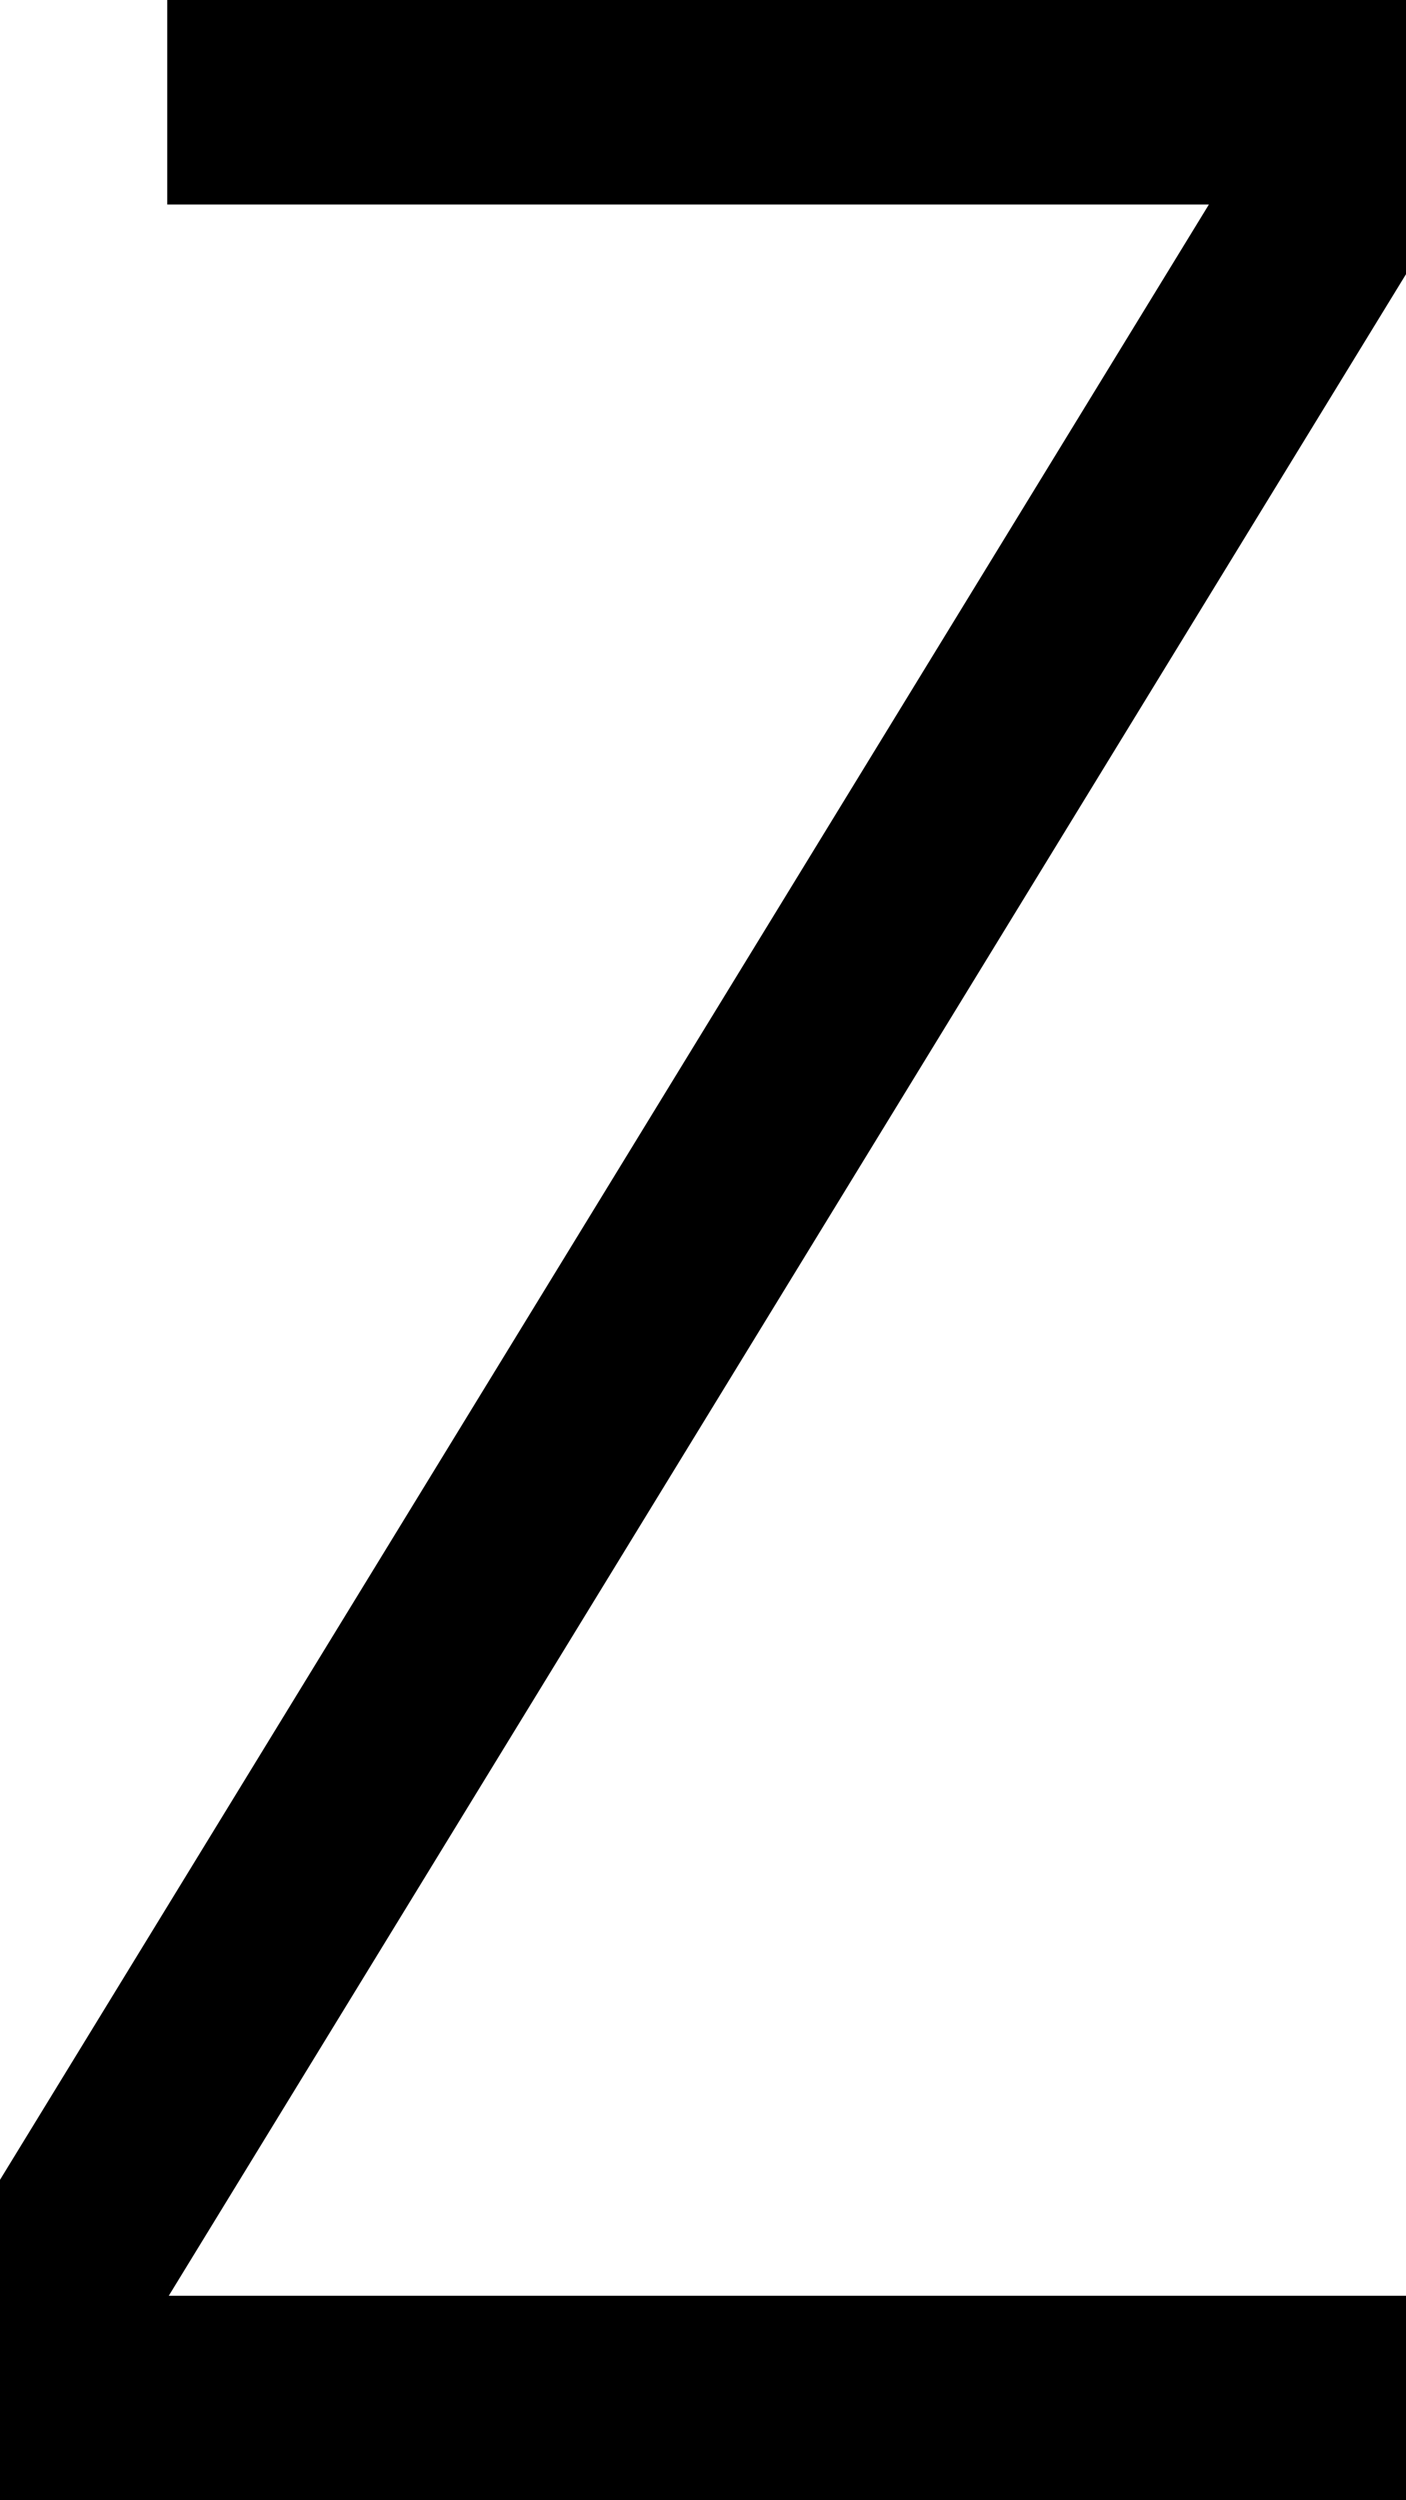 <!-- Generator: Adobe Illustrator 21.0.0, SVG Export Plug-In  -->
<svg version="1.1"
	 xmlns="http://www.w3.org/2000/svg" xmlns:xlink="http://www.w3.org/1999/xlink" xmlns:a="http://ns.adobe.com/AdobeSVGViewerExtensions/3.0/"
	 x="0px" y="0px" width="49.52px" height="88.016px" viewBox="0 0 49.52 88.016" style="enable-background:new 0 0 49.52 88.016;"
	 xml:space="preserve">
<defs>
</defs>
<polygon points="49.52,0 5.89,0 5.89,7.199 42.578,7.199 0,76.736 0,88.016 49.52,88.016 49.52,80.816 5.945,80.816 49.52,9.652 "/>
</svg>